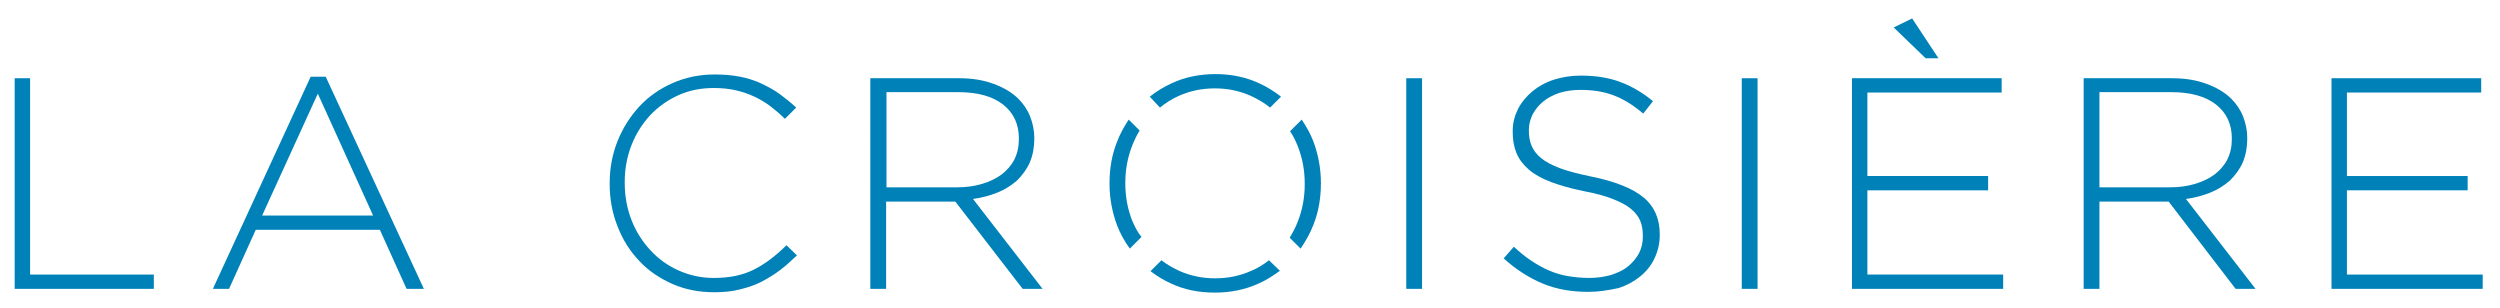 <?xml version="1.0" encoding="utf-8"?>
<!-- Generator: Adobe Illustrator 22.1.0, SVG Export Plug-In . SVG Version: 6.00 Build 0)  -->
<svg version="1.1" id="Calque_1" xmlns="http://www.w3.org/2000/svg" xmlns:xlink="http://www.w3.org/1999/xlink" x="0px" y="0px"
	 viewBox="0 0 664.7 82" style="enable-background:new 0 0 664.7 82;" xml:space="preserve">
<style type="text/css">
	.st0{fill:#0082B9;}
</style>
<g>
	<g>
		<path class="st0" d="M3.8,20.8h4.2V73h32.9v3.8h-37V20.8z"/>
		<path class="st0" d="M82.6,20.4h4l26.1,56.4h-4.6L101,61.1h-33l-7.1,15.7h-4.3L82.6,20.4z M99.2,57.3L84.5,24.9L69.7,57.3H99.2z"
			/>
		<path class="st0" d="M189.9,77.7c-4,0-7.7-0.7-11.1-2.2c-3.4-1.5-6.4-3.5-8.8-6.1c-2.5-2.6-4.4-5.6-5.8-9.2
			c-1.4-3.5-2.1-7.3-2.1-11.3v-0.2c0-3.9,0.7-7.7,2.1-11.2c1.4-3.5,3.4-6.6,5.8-9.2s5.4-4.7,8.8-6.2c3.4-1.5,7.1-2.3,11.2-2.3
			c2.5,0,4.8,0.2,6.8,0.6c2,0.4,3.9,1,5.6,1.8c1.7,0.8,3.4,1.7,4.9,2.8c1.5,1.1,3,2.3,4.4,3.6l-3,3c-1.2-1.2-2.5-2.3-3.8-3.3
			c-1.3-1-2.8-1.9-4.3-2.6c-1.5-0.7-3.2-1.3-5-1.7c-1.8-0.4-3.7-0.6-5.8-0.6c-3.4,0-6.5,0.6-9.4,1.9c-2.9,1.3-5.4,3.1-7.5,5.3
			c-2.1,2.3-3.8,4.9-5,8s-1.8,6.3-1.8,9.8v0.2c0,3.5,0.6,6.8,1.8,9.9c1.2,3.1,2.9,5.7,5,8c2.1,2.3,4.6,4.1,7.5,5.4s6,2,9.4,2
			c4.1,0,7.6-0.7,10.6-2.2c3-1.5,5.9-3.7,8.7-6.5l2.8,2.7c-1.5,1.4-3,2.8-4.6,4c-1.6,1.2-3.3,2.2-5,3.1c-1.8,0.9-3.7,1.5-5.8,2
			C194.6,77.5,192.3,77.7,189.9,77.7z"/>
		<path class="st0" d="M231.5,20.8h23.5c3.5,0,6.5,0.5,9.2,1.5c2.7,1,4.9,2.3,6.6,4c1.3,1.3,2.4,2.9,3.1,4.7
			c0.7,1.8,1.1,3.7,1.1,5.7v0.2c0,2.3-0.4,4.4-1.2,6.3c-0.8,1.8-2,3.4-3.4,4.8c-1.5,1.3-3.2,2.4-5.2,3.2c-2,0.8-4.2,1.4-6.5,1.7
			l18.5,23.9h-5.3L254,53.6h-0.2h-18.2v23.2h-4.2V20.8z M254.6,49.8c2.3,0,4.5-0.3,6.5-0.9c2-0.6,3.7-1.4,5.2-2.5
			c1.4-1.1,2.6-2.4,3.4-4c0.8-1.6,1.2-3.4,1.2-5.4v-0.2c0-3.8-1.4-6.8-4.2-9s-6.8-3.3-11.9-3.3h-19.1v25.3H254.6z"/>
		<path class="st0" d="M373.9,20.8h4.2v56h-4.2V20.8z"/>
		<path class="st0" d="M422.3,77.6c-4.5,0-8.5-0.7-12.1-2.2c-3.6-1.5-7.1-3.7-10.4-6.7l2.7-3.1c1.5,1.4,3.1,2.7,4.6,3.7
			c1.5,1,3.1,1.9,4.7,2.6c1.6,0.7,3.3,1.2,5,1.5c1.8,0.3,3.7,0.5,5.8,0.5c2.1,0,4-0.3,5.8-0.8c1.8-0.6,3.3-1.3,4.5-2.3
			c1.2-1,2.2-2.2,2.9-3.5c0.7-1.4,1-2.8,1-4.4v-0.2c0-1.5-0.2-2.8-0.7-4c-0.5-1.2-1.3-2.2-2.5-3.2c-1.2-1-2.8-1.8-4.8-2.6
			c-2-0.8-4.6-1.5-7.8-2.1c-3.4-0.7-6.2-1.5-8.6-2.4c-2.4-0.9-4.4-2-5.9-3.3c-1.5-1.3-2.6-2.7-3.3-4.4c-0.7-1.7-1-3.5-1-5.7v-0.2
			c0-2.1,0.5-4,1.4-5.8c0.9-1.8,2.2-3.3,3.8-4.7c1.6-1.3,3.5-2.4,5.7-3.1c2.2-0.7,4.6-1.1,7.2-1.1c4.1,0,7.6,0.6,10.5,1.7
			c3,1.1,5.9,2.8,8.7,5.1l-2.6,3.3c-2.7-2.3-5.3-3.9-8-4.9c-2.7-1-5.6-1.4-8.7-1.4c-2.1,0-4,0.3-5.6,0.8c-1.7,0.6-3.1,1.3-4.3,2.3
			s-2.1,2.1-2.8,3.4c-0.6,1.3-1,2.6-1,4.1v0.2c0,1.5,0.2,2.8,0.7,4c0.5,1.2,1.3,2.3,2.5,3.3c1.2,1,2.9,1.9,5,2.7
			c2.1,0.8,4.9,1.5,8.2,2.2c6.5,1.3,11.2,3.2,14.1,5.6c2.9,2.4,4.3,5.7,4.3,9.8v0.2c0,2.2-0.5,4.3-1.4,6.2c-0.9,1.9-2.2,3.5-3.8,4.8
			c-1.6,1.3-3.6,2.4-5.8,3.1C427.5,77.2,425,77.6,422.3,77.6z"/>
		<path class="st0" d="M463.1,20.8h4.2v56h-4.2V20.8z"/>
		<path class="st0" d="M492.4,20.8h39.8v3.8h-35.7v22.2h32.1v3.8h-32.1V73h36.1v3.8h-40.2V20.8z M503.5,7.3l4.9-2.4l7,10.6H512
			L503.5,7.3z"/>
		<path class="st0" d="M554,20.8h23.5c3.5,0,6.5,0.5,9.2,1.5c2.7,1,4.9,2.3,6.6,4c1.3,1.3,2.4,2.9,3.1,4.7c0.7,1.8,1.1,3.7,1.1,5.7
			v0.2c0,2.3-0.4,4.4-1.2,6.3c-0.8,1.8-2,3.4-3.4,4.8c-1.5,1.3-3.2,2.4-5.2,3.2c-2,0.8-4.2,1.4-6.5,1.7l18.5,23.9h-5.3l-17.8-23.2
			h-0.2h-18.2v23.2H554V20.8z M577.1,49.8c2.3,0,4.5-0.3,6.5-0.9c2-0.6,3.7-1.4,5.2-2.5c1.4-1.1,2.6-2.4,3.4-4
			c0.8-1.6,1.2-3.4,1.2-5.4v-0.2c0-3.8-1.4-6.8-4.2-9c-2.8-2.2-6.8-3.3-11.9-3.3h-19.1v25.3H577.1z"/>
		<path class="st0" d="M619.9,20.8h39.8v3.8H624v22.2h32.1v3.8H624V73h36.1v3.8h-40.2V20.8z"/>
	</g>
	<g>
		<path class="st0" d="M345.1,39c1.2,3.1,1.8,6.3,1.8,9.8v0.2c0,3.5-0.6,6.7-1.8,9.8c-0.6,1.6-1.4,3.1-2.2,4.4l2.9,2.9
			c1.3-1.9,2.5-4,3.4-6.3c1.4-3.5,2-7.2,2-11c0.1-0.1,0.1-0.1,0-0.2c0-3.8-0.7-7.5-2-11c-0.8-2.1-1.9-4-3.1-5.8l-3.1,3.1
			C343.9,36.2,344.5,37.5,345.1,39z"/>
		<path class="st0" d="M301,58.6c-1.2-3.1-1.8-6.3-1.8-9.8v-0.2c0-3.5,0.6-6.7,1.8-9.8c0.6-1.5,1.2-2.8,2-4.1l-2.9-2.9
			c-1.2,1.8-2.3,3.8-3.1,5.9c-1.4,3.5-2,7.2-2,11v0.2c0,3.8,0.7,7.5,2,11c0.9,2.3,2,4.3,3.4,6.2l3.1-3.1
			C302.4,61.7,301.7,60.2,301,58.6z"/>
		<path class="st0" d="M337.4,69.2c-1.4,1.1-3,2.1-4.7,2.8c-2.9,1.3-6.1,2-9.6,2c-3.5,0-6.7-0.7-9.6-2c-1.7-0.8-3.3-1.7-4.7-2.8
			l-2.9,2.9c1.7,1.3,3.5,2.4,5.5,3.3c3.4,1.6,7.3,2.4,11.6,2.4c4.2,0,8.1-0.8,11.6-2.4c2.1-0.9,3.9-2.1,5.7-3.4L337.4,69.2z"/>
		<path class="st0" d="M308.4,28.6c1.5-1.2,3.2-2.3,5-3.1c2.9-1.3,6.1-2,9.6-2c3.5,0,6.7,0.7,9.6,2c1.9,0.9,3.6,1.9,5.1,3.1l2.9-2.9
			c-1.8-1.4-3.7-2.6-5.9-3.6c-3.5-1.6-7.3-2.4-11.5-2.4c-4.3,0-8.1,0.8-11.6,2.4c-2.2,1-4.1,2.2-5.9,3.6L308.4,28.6z"/>
	</g>
</g>
</svg>
